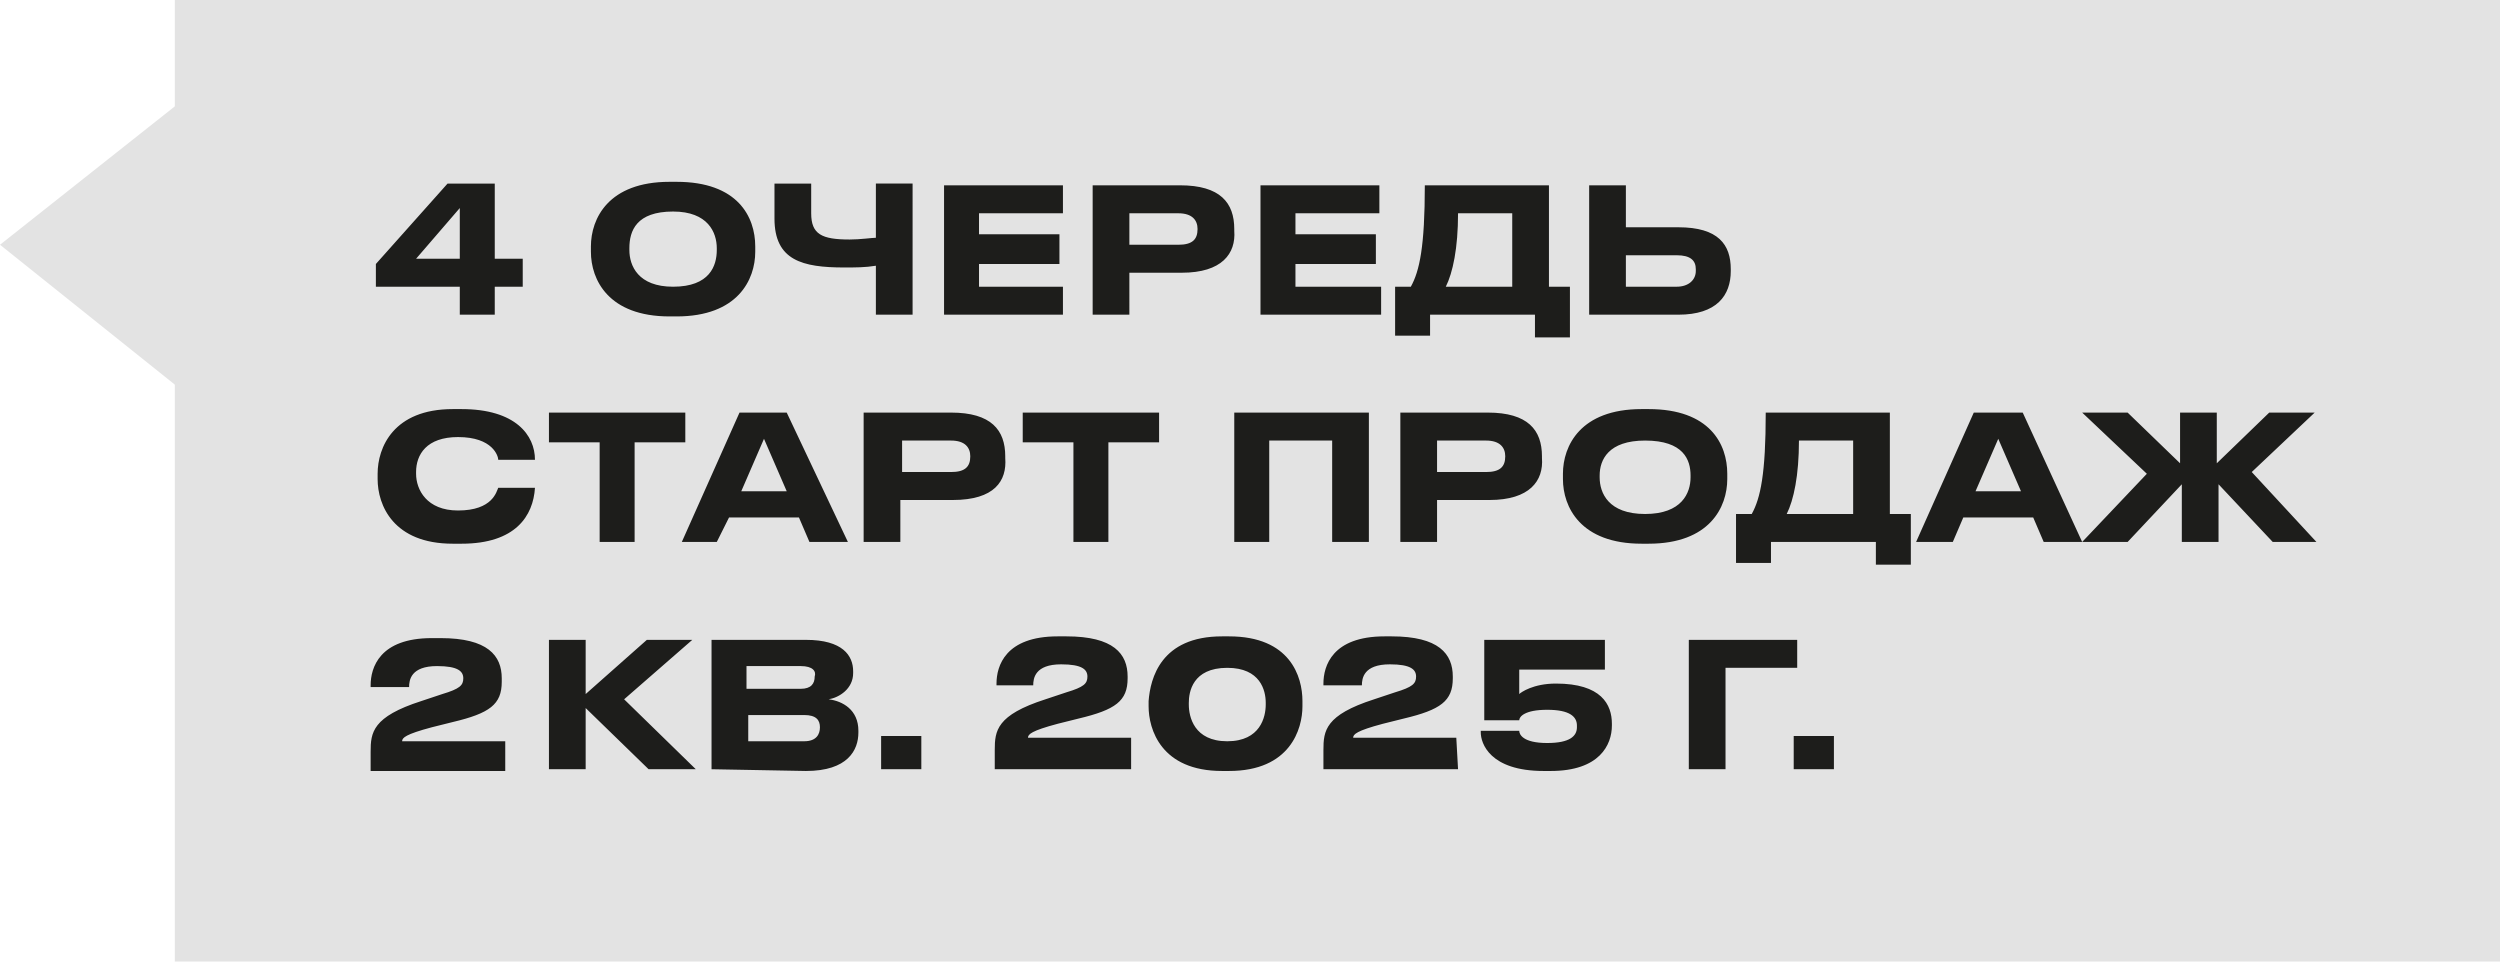 <?xml version="1.0" encoding="UTF-8"?> <svg xmlns="http://www.w3.org/2000/svg" xmlns:xlink="http://www.w3.org/1999/xlink" version="1.1" id="Слой_1" x="0px" y="0px" viewBox="0 0 143 55" style="enable-background:new 0 0 143 55;" xml:space="preserve"> <style type="text/css"> .st0{fill:#E3E3E3;} .st1{fill:#1D1D1B;} </style> <path class="st0" d="M0,14l12-9.5v19.1L0,14z"></path> <path class="st0" d="M10,0h133v55H10V0z"></path> <path class="st1" d="M21.5,16.4v-1.3l4.1-4.6h2.7v4.3h1.6v1.6h-1.6V18h-2v-1.6H21.5z M26.3,14.8v-2.9l-2.5,2.9H26.3z M38.3,10.4h0.4 c3.5,0,4.5,2,4.5,3.7v0.3c0,1.6-1,3.7-4.5,3.7h-0.4c-3.5,0-4.5-2.1-4.5-3.7v-0.3C33.8,12.5,34.8,10.4,38.3,10.4 M41,14.3v-0.1 c0-0.9-0.5-2.1-2.5-2.1c-2.1,0-2.5,1.1-2.5,2.1v0.1c0,0.9,0.5,2.1,2.5,2.1C40.6,16.4,41,15.2,41,14.3 M50.1,18v-2.8 c-0.6,0.1-1.2,0.1-1.8,0.1c-2.4,0-4-0.4-4-2.8v-2h2.1v1.7c0,1.2,0.6,1.5,2.2,1.5c0.6,0,1.3-0.1,1.5-0.1v-3.1h2.1V18H50.1z M54,10.6 h6.8v1.6h-4.8v1.2h4.6v1.7h-4.6v1.3h4.8V18H54L54,10.6z M67.6,15.6h-3V18h-2.1v-7.4h5c2.3,0,3.1,1,3.1,2.5v0.1 C70.7,14.5,69.9,15.6,67.6,15.6 M64.6,12.2V14h2.8c0.8,0,1.1-0.3,1.1-0.9v0c0-0.5-0.3-0.9-1.1-0.9L64.6,12.2z M72.1,10.6h6.8v1.6 h-4.8v1.2h4.6v1.7h-4.6v1.3H79V18h-6.9L72.1,10.6z M79.9,16.4h0.8c0.5-0.9,0.8-2.3,0.8-5.8h7.1v5.8h1.2v2.9h-2V18h-6v1.2h-2V16.4z M82.7,16.4h3.8v-4.2h-3.1C83.4,14.2,83.1,15.6,82.7,16.4 M93,10.6V13h3c2.3,0,3,1,3,2.4v0.1c0,1.4-0.8,2.5-3,2.5h-5.1v-7.4L93,10.6 z M93,16.4h2.9c0.7,0,1.1-0.4,1.1-0.9v-0.1c0-0.5-0.3-0.8-1.1-0.8H93V16.4z M26.4,31.1h-0.5c-3.4,0-4.3-2.2-4.3-3.7v-0.3 c0-1.5,0.9-3.7,4.3-3.7h0.5c3.1,0,4.2,1.5,4.2,2.9v0h-2.1c0-0.2-0.3-1.3-2.3-1.3c-1.8,0-2.4,1-2.4,2v0.1c0,0.9,0.6,2.1,2.4,2.1 c2,0,2.2-1.1,2.3-1.3h2.1v0C30.5,29.5,29.5,31.1,26.4,31.1 M34.3,31v-5.7h-2.9v-1.7h7.8v1.7h-2.9V31L34.3,31z M45,28.1l-1.3-3 l-1.3,3H45z M46.3,31l-0.6-1.4h-4L41,31H39l3.3-7.4H45l3.5,7.4H46.3z M54.5,28.6h-3V31h-2.1v-7.4h5c2.3,0,3.1,1,3.1,2.5v0.1 C57.6,27.5,56.9,28.6,54.5,28.6 M51.6,25.2V27h2.8c0.8,0,1.1-0.3,1.1-0.9v0c0-0.5-0.3-0.9-1.1-0.9L51.6,25.2z M61.4,31v-5.7h-2.9 v-1.7h7.8v1.7h-2.9V31H61.4z M70.6,31v-7.4h7.7V31h-2.1v-5.8h-3.6V31H70.6z M85.2,28.6h-3V31h-2.1v-7.4h5c2.3,0,3.1,1,3.1,2.5v0.1 C88.3,27.5,87.5,28.6,85.2,28.6 M82.2,25.2V27h2.8c0.8,0,1.1-0.3,1.1-0.9v0c0-0.5-0.3-0.9-1.1-0.9L82.2,25.2z M93.9,23.4h0.4 c3.5,0,4.5,2,4.5,3.7v0.3c0,1.6-1,3.7-4.5,3.7h-0.4c-3.5,0-4.5-2.1-4.5-3.7v-0.3C89.4,25.5,90.4,23.4,93.9,23.4 M96.7,27.3v-0.1 c0-0.9-0.4-2-2.6-2c-2.1,0-2.6,1.1-2.6,2v0.1c0,0.9,0.5,2.1,2.6,2.1C96.2,29.4,96.7,28.2,96.7,27.3 M99.4,29.4h0.8 c0.5-0.9,0.8-2.3,0.8-5.8h7.1v5.8h1.2v2.9h-2V31h-6v1.2h-2V29.4z M102.2,29.4h3.8v-4.2h-3.1C102.9,27.2,102.6,28.6,102.2,29.4 M115.6,28.1l-1.3-3l-1.3,3H115.6z M116.9,31l-0.6-1.4h-4l-0.6,1.4h-2.1l3.3-7.4h2.8l3.4,7.4H116.9z M124.8,31v-3.3l-3.1,3.3h-2.6 l3.7-3.9l-3.7-3.5h2.6l3,2.9v-2.9h2.1v2.9l3-2.9h2.6l-3.6,3.4l3.7,4H130l-3.1-3.3V31H124.8z M37.1,44l-3.6-3.5V44h-2.1v-7.4h2.1v3.1 l3.5-3.1h2.6L35.7,40l4.1,4H37.1z M40.7,44v-7.4h5.4c2.1,0,2.7,0.9,2.7,1.8v0.1c0,0.9-0.8,1.4-1.4,1.5c0.8,0.1,1.7,0.6,1.7,1.8v0.1 c0,1-0.6,2.2-3,2.2L40.7,44z M45.8,38.1h-3.1v1.3h3.1c0.6,0,0.8-0.3,0.8-0.7v0C46.7,38.4,46.5,38.1,45.8,38.1 M46,40.9h-3.2v1.5H46 c0.7,0,0.9-0.4,0.9-0.8v0C46.9,41.2,46.7,40.9,46,40.9 M52.7,42.1V44h-2.3v-1.9H52.7z M64.6,44h-7.7v-1.1c0-1.1,0.1-2,2.9-2.9 l1.2-0.4c1-0.3,1.2-0.5,1.2-0.9c0-0.4-0.3-0.7-1.5-0.7c-1.5,0-1.6,0.8-1.6,1.2H57v-0.1c0-1,0.5-2.7,3.5-2.7h0.5c2.7,0,3.5,1,3.5,2.3 v0.1c0,1.3-0.7,1.8-2.8,2.3c-0.4,0.1-0.8,0.2-1.2,0.3c-1.5,0.4-1.7,0.6-1.7,0.8h5.9V44z M28.9,44.1h-7.7V43c0-1.1,0.1-2,2.9-2.9 l1.2-0.4c1-0.3,1.2-0.5,1.2-0.9c0-0.4-0.3-0.7-1.5-0.7c-1.5,0-1.6,0.8-1.6,1.2h-2.2v-0.1c0-1,0.5-2.7,3.5-2.7h0.5 c2.7,0,3.5,1,3.5,2.3V39c0,1.3-0.7,1.8-2.8,2.3c-0.4,0.1-0.8,0.2-1.2,0.3c-1.5,0.4-1.7,0.6-1.7,0.8h5.9L28.9,44.1z M69.9,36.4h0.4 c3.5,0,4.2,2.3,4.2,3.7v0.3c0,1.3-0.7,3.7-4.2,3.7h-0.4c-3.5,0-4.2-2.4-4.2-3.7v-0.3C65.8,38.8,66.4,36.4,69.9,36.4 M72.4,40.3v-0.1 c0-0.7-0.3-2-2.2-2c-2,0-2.2,1.4-2.2,2v0.1c0,0.7,0.3,2.1,2.2,2.1S72.4,41,72.4,40.3 M83.4,44h-7.7v-1.1c0-1.1,0.1-2,2.9-2.9 l1.2-0.4c1-0.3,1.2-0.5,1.2-0.9c0-0.4-0.3-0.7-1.5-0.7c-1.5,0-1.6,0.8-1.6,1.2h-2.2v-0.1c0-1,0.5-2.7,3.5-2.7h0.4 c2.7,0,3.5,1,3.5,2.3v0.1c0,1.3-0.7,1.8-2.8,2.3c-0.4,0.1-0.8,0.2-1.2,0.3c-1.5,0.4-1.7,0.6-1.7,0.8h5.9L83.4,44z M88.7,44.1h-0.4 c-3.1,0-3.6-1.6-3.6-2.2v-0.1h2.2c0,0.2,0.2,0.7,1.6,0.7c1.3,0,1.7-0.4,1.7-0.9v-0.1c0-0.5-0.4-0.9-1.7-0.9c-1.3,0-1.6,0.4-1.6,0.6 h-2v-4.6h6.9v1.7h-4.9v1.4c0.1-0.1,0.8-0.6,2.1-0.6H89c2.6,0,3.2,1.2,3.2,2.3v0.1C92.2,42.6,91.5,44.1,88.7,44.1 M96.6,44v-7.4h6.2 v1.6h-4.1V44L96.6,44z M104.9,42.1V44h-2.3v-1.9L104.9,42.1z"></path> </svg> 